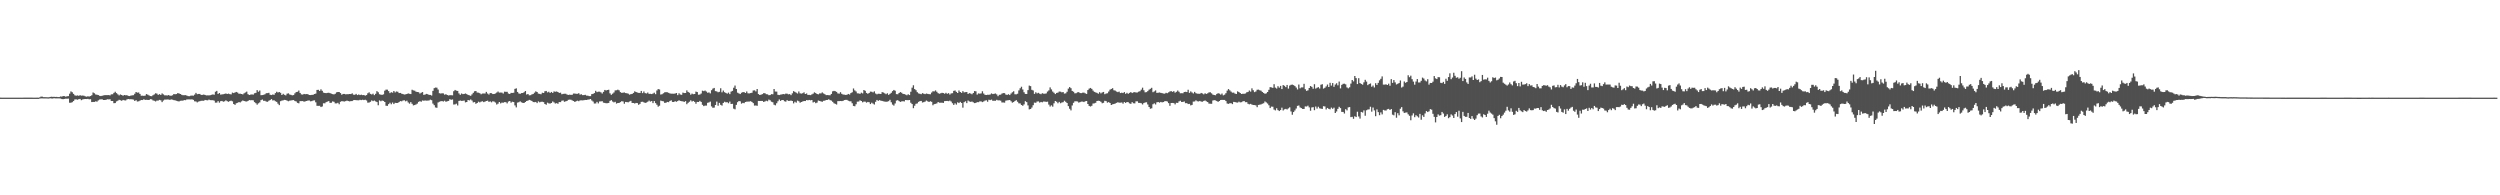 <svg xmlns="http://www.w3.org/2000/svg" width="1920" height="150"><path fill="#4f4f4f" d="M0 74.982h1v1H0zM1 74.989h1v1H1zM2 74.993h1v1H2zM3 74.989h1v1H3zM4 74.991h1v1H4zM5 74.998h1v1H5zM6 75.005h1v1H6zM7 75.005h1v1H7zM8 75.002h1v1H8zM9 74.998h1v1H9zM10 74.993h1v1H10zM11 74.991h1v1H11zM12 74.989h1v1H12zM13 74.989h1v1H13zM14 74.986h1v1H14zM15 74.993h1v1H15zM16 74.998h1v1H16zM17 74.998h1v1H17zM18 74.982h1v1H18zM19 74.968h1v1H19zM20 74.963h1v1H20zM21 74.961h1v1H21zM22 74.963h1v1H22zM23 74.97h1v1H23zM24 74.975h1v1H24zM25 74.986h1v1H25zM26 75.002h1v1H26zM27 74.989h1v1H27zM28 74.959h1v1H28zM29 74.991h1v1H29zM30 74.741h1v1H30zM31 74.169h1v1.408H31zM32 74.242h1v1.305H32zM33 74.618h1v1H33zM34 74.597h1v1H34zM35 74.636h1v1H35zM36 74.698h1v1H36zM37 74.718h1v1H37zM38 74.458h1v1H38zM39 74.29h1v1.348H39zM40 74.407h1v1.266H40zM41 74.348h1v1.089H41zM42 74.437h1v1.126H42zM43 74.396h1v1.174H43zM44 74.558h1v1H44zM45 74.547h1v1H45zM46 74.096h1v1.584H46zM47 74.215h1v1.859H47zM48 73.762h1v2.399H48zM49 73.846h1v2.154H49zM50 74.217h1v1.543H50zM51 73.952h1v1.87H51zM52 73.842h1v1.888H52zM53 71.954h1v6.924H53zM54 70.196h1v8.693H54zM55 70.866h1v7.624H55zM56 72.109h1v5.525H56zM57 73.224h1v3.152H57zM58 73.517h1v2.772H58zM59 73.27h1v3.301H59zM60 73.551h1v2.653H60zM61 73.128h1v2.847H61zM62 73.476h1v3.493H62zM63 73.37h1v2.998H63zM64 73.499h1v2.65H64zM65 74.002h1v2.035H65zM66 74.229h1v1.836H66zM67 73.943h1v1.964H67zM68 74.151h1v2.156H68zM69 73.78h1v2.412H69zM70 73.141h1v5.223H70zM71 70.999h1v7.281H71zM72 71.622h1v6.651H72zM73 72.553h1v5.267H73zM74 72.78h1v5.285H74zM75 73.022h1v4.108H75zM76 73.583h1v2.875H76zM77 73.771h1v2.525H77zM78 73.503h1v2.763H78zM79 73.281h1v3.539H79zM80 73.052h1v3.726H80zM81 73.077h1v3.582H81zM82 73.045h1v3.17H82zM83 73.027h1v3.303H83zM84 73.27h1v2.943H84zM85 72.466h1v5.088H85zM86 72.393h1v5.161H86zM87 71.326h1v7.924H87zM88 70.459h1v8.675H88zM89 71.521h1v6.352H89zM90 72.462h1v4.903H90zM91 73.242h1v3.401H91zM92 72.535h1v4.486H92zM93 72.956h1v4.461H93zM94 73.503h1v3.266H94zM95 72.938h1v4.095H95zM96 73.151h1v4.008H96zM97 73.137h1v3.271H97zM98 73.629h1v2.422H98zM99 73.764h1v2.461H99zM100 73.407h1v2.802H100zM101 73.208h1v3.097H101zM102 73.091h1v3.406H102zM103 71.983h1v5.541H103zM104 70.654h1v6.274H104zM105 71.175h1v6.814H105zM106 71.008h1v6.805H106zM107 72.146h1v5.143H107zM108 73.512h1v3.271H108zM109 73.471h1v3.397H109zM110 73.629h1v2.618H110zM111 73.418h1v3.349H111zM112 72.256h1v4.369H112zM113 72.707h1v4.056H113zM114 73.281h1v3.541H114zM115 73.789h1v2.371H115zM116 73.867h1v2.403H116zM117 73.112h1v3.996H117zM118 72.523h1v4.868H118zM119 71.638h1v6.274H119zM120 71.873h1v5.377H120zM121 72.881h1v4.385H121zM122 72.276h1v4.404H122zM123 72.908h1v4.143H123zM124 71.713h1v6.75H124zM125 72.505h1v4.729H125zM126 73.19h1v3.278H126zM127 73.21h1v3.296H127zM128 73.336h1v3.056H128zM129 73h1v3.438H129zM130 73.469h1v3.246H130zM131 73.528h1v2.815H131zM132 73.148h1v3.385H132zM133 72.235h1v4.653H133zM134 72.421h1v4.656H134zM135 72.24h1v5.168H135zM136 71.516h1v6.194H136zM137 71.745h1v6.171H137zM138 72.169h1v5.255H138zM139 72.766h1v4.548H139zM140 73.105h1v4.207H140zM141 73.089h1v3.77H141zM142 73.045h1v3.925H142zM143 73.418h1v2.962H143zM144 73.808h1v2.547H144zM145 73.856h1v2.474H145zM146 73.485h1v2.907H146zM147 73.393h1v2.875H147zM148 73.462h1v3.22H148zM149 72.631h1v5.196H149zM150 71.345h1v6.596H150zM151 72.368h1v6.249H151zM152 72.123h1v5.928H152zM153 72.134h1v5.569H153zM154 72.933h1v4.466H154zM155 72.855h1v4.484H155zM156 72.578h1v4.855H156zM157 72.901h1v3.848H157zM158 73.274h1v3.685H158zM159 73.224h1v3.825H159zM160 73.288h1v3.211H160zM161 73.123h1v3.779H161zM162 72.794h1v4.143H162zM163 72.505h1v4.459H163zM164 72.752h1v4.575H164zM165 70.477h1v8.359H165zM166 69.779h1v9.011H166zM167 72.125h1v5.55H167zM168 71.436h1v7.425H168zM169 72.659h1v5.054H169zM170 72.48h1v5.038H170zM171 72.37h1v5.75H171zM172 72.109h1v5.713H172zM173 71.805h1v5.232H173zM174 72.169h1v5.546H174zM175 71.887h1v6.315H175zM176 72.318h1v5.28H176zM177 72.507h1v4.829H177zM178 71.125h1v6.69H178zM179 71.482h1v8.414H179zM180 71.036h1v9.508H180zM181 70.621h1v8.682H181zM182 71.063h1v7.906H182zM183 71.967h1v6.443H183zM184 71.944h1v6.757H184zM185 72.176h1v5.713H185zM186 72.512h1v4.658H186zM187 71.635h1v5.928H187zM188 71.006h1v6.848H188zM189 70.333h1v7.652H189zM190 72.322h1v5.2H190zM191 72.947h1v3.921H191zM192 72.67h1v4.337H192zM193 72.514h1v4.381H193zM194 72.64h1v4.392H194zM195 71.642h1v6.8H195zM196 71.301h1v7.97H196zM197 69.2h1v11.181H197zM198 70.466h1v8.913H198zM199 69.555h1v9.112H199zM200 73.107h1v3.799H200zM201 73.027h1v3.394H201zM202 72.784h1v4.617H202zM203 72.398h1v5.008H203zM204 71.581h1v6.425H204zM205 71.548h1v6.622H205zM206 71.267h1v6.095H206zM207 72.732h1v4.122H207zM208 73.025h1v3.074H208zM209 72.558h1v4.589H209zM210 72.782h1v4.244H210zM211 71.542h1v6.221H211zM212 70.457h1v7.759H212zM213 71.088h1v8.535H213zM214 70.667h1v10.069H214zM215 71.251h1v6.482H215zM216 72.958h1v4.319H216zM217 72.015h1v5.024H217zM218 72.826h1v3.877H218zM219 73.247h1v3.589H219zM220 71.947h1v5.383H220zM221 71.679h1v6.091H221zM222 72.56h1v4.763H222zM223 72.846h1v4.335H223zM224 73.201h1v3.765H224zM225 73.027h1v3.848H225zM226 71.67h1v5.951H226zM227 70.683h1v7.256H227zM228 70.491h1v8.535H228zM229 69.518h1v9.863H229zM230 71.384h1v6.267H230zM231 72.478h1v5.207H231zM232 72.654h1v4.953H232zM233 72.137h1v6.013H233zM234 72.336h1v5.486H234zM235 72.258h1v5.308H235zM236 72.336h1v4.889H236zM237 72.949h1v4.23H237zM238 73.025h1v4.8H238zM239 72.842h1v4.841H239zM240 72.789h1v4.413H240zM241 72.171h1v4.882H241zM242 71.885h1v6.683H242zM243 69.072h1v12.195H243zM244 68.948h1v12.342H244zM245 69.859h1v11.378H245zM246 68.614h1v13.626H246zM247 69.724h1v12.046H247zM248 71.127h1v8.183H248zM249 71.443h1v7.894H249zM250 71.542h1v6.915H250zM251 71.301h1v6.718H251zM252 71.203h1v6.397H252zM253 71.521h1v7.457H253zM254 71.954h1v6.935H254zM255 72.29h1v5.601H255zM256 72.489h1v5.688H256zM257 71.963h1v7.427H257zM258 70.919h1v8.473H258zM259 70.642h1v8.311H259zM260 70.649h1v9.426H260zM261 71.461h1v6.732H261zM262 72.743h1v4.942H262zM263 72.139h1v5.699H263zM264 72.166h1v5.827H264zM265 72.441h1v5.248H265zM266 72.37h1v4.898H266zM267 72.331h1v5.283H267zM268 72.201h1v5.674H268zM269 72.226h1v5.431H269zM270 71.679h1v5.94H270zM271 72.695h1v4.282H271zM272 72.796h1v3.992H272zM273 72.068h1v4.878H273zM274 73.004h1v3.989H274zM275 72.546h1v4.498H275zM276 73.022h1v3.626H276zM277 72.681h1v4.205H277zM278 73.08h1v3.5H278zM279 72.949h1v3.928H279zM280 73.483h1v3.122H280zM281 72.997h1v4.186H281zM282 71.649h1v7.196H282zM283 70.926h1v7.844H283zM284 72.073h1v6.088H284zM285 72.544h1v4.573H285zM286 71.944h1v5.75H286zM287 73.08h1v4.106H287zM288 72.057h1v5.823H288zM289 69.985h1v8.391H289zM290 70.885h1v9.977H290zM291 72.379h1v4.747H291zM292 72.72h1v5.068H292zM293 72.855h1v4.337H293zM294 72.43h1v5.086H294zM295 69.612h1v8.714H295zM296 68.816h1v12.396H296zM297 68.889h1v12.426H297zM298 69.978h1v9.984H298zM299 71.528h1v7.377H299zM300 70.811h1v9.263H300zM301 71.162h1v7.608H301zM302 69.875h1v10.048H302zM303 70.949h1v8.006H303zM304 70.262h1v8.862H304zM305 70.445h1v8.608H305zM306 71.498h1v6.899H306zM307 71.384h1v6.26H307zM308 71.947h1v5.875H308zM309 72.221h1v5.006H309zM310 72.626h1v4.379H310zM311 72.448h1v5.379H311zM312 72.178h1v5.157H312zM313 71.706h1v6.995H313zM314 72.05h1v7.576H314zM315 72.237h1v6.189H315zM316 68.939h1v10.794H316zM317 69.45h1v11.511H317zM318 69.624h1v11.083H318zM319 70.425h1v9.78H319zM320 70.672h1v8.897H320zM321 70.818h1v7.423H321zM322 71.807h1v5.898H322zM323 71.235h1v6.91H323zM324 70.722h1v6.429H324zM325 72.883h1v4.463H325zM326 72.617h1v4.527H326zM327 72.095h1v5.196H327zM328 72.368h1v4.868H328zM329 72.835h1v4.347H329zM330 72.926h1v3.612H330zM331 73.389h1v3.577H331zM332 69.786h1v9.789H332zM333 67.669h1v13.149H333zM334 67.243h1v15.274H334zM335 67.353h1v15.415H335zM336 68.763h1v9.943H336zM337 71.587h1v6.542H337zM338 71.83h1v5.93H338zM339 71.635h1v5.981H339zM340 71.736h1v6.249H340zM341 72.704h1v4.649H341zM342 72.354h1v5.841H342zM343 72.935h1v4.852H343zM344 73.331h1v4.168H344zM345 73.089h1v3.106H345zM346 73.128h1v3.513H346zM347 73.215h1v3.175H347zM348 70.061h1v10.229H348zM349 69.054h1v11.14H349zM350 69.621h1v9.973H350zM351 69.83h1v11.16H351zM352 71.754h1v5.759H352zM353 72.803h1v4.431H353zM354 71.789h1v5.702H354zM355 72.304h1v5.1H355zM356 72.153h1v5.033H356zM357 71.77h1v6.878H357zM358 72.292h1v6.052H358zM359 72.894h1v3.898H359zM360 73.21h1v3.886H360zM361 73.567h1v2.84H361zM362 72.517h1v4.701H362zM363 71.265h1v7.366H363zM364 70.072h1v8.325H364zM365 69.871h1v9.86H365zM366 71.043h1v8.064H366zM367 71.178h1v6.928H367zM368 71.571h1v7.052H368zM369 72.409h1v5.658H369zM370 71.816h1v5.958H370zM371 71.766h1v6.665H371zM372 71.816h1v6.239H372zM373 70.541h1v7.029H373zM374 71.848h1v5.48H374zM375 72.576h1v5.635H375zM376 71.482h1v6.377H376zM377 71.587h1v7.02H377zM378 72.244h1v5.505H378zM379 72.21h1v5.827H379zM380 71.757h1v6.999H380zM381 71.045h1v9.229H381zM382 70.287h1v9.336H382zM383 71.104h1v7.228H383zM384 71.054h1v8.347H384zM385 71.109h1v7.665H385zM386 71.816h1v7.091H386zM387 70.381h1v8.034H387zM388 70.514h1v7.979H388zM389 70.523h1v8.872H389zM390 71.812h1v6.184H390zM391 72.205h1v5.383H391zM392 71.308h1v7.546H392zM393 71.397h1v6.738H393zM394 71.226h1v7.15H394zM395 68.241h1v12.719H395zM396 67.845h1v14.649H396zM397 70.617h1v8.201H397zM398 71.789h1v6.683H398zM399 72.098h1v5.729H399zM400 71.464h1v7.118H400zM401 71.432h1v7.553H401zM402 70.791h1v8.302H402zM403 69.88h1v8.462H403zM404 72.592h1v4.962H404zM405 72.176h1v5.093H405zM406 73.196h1v3.477H406zM407 73.125h1v3.905H407zM408 72.523h1v5.008H408zM409 72.144h1v6.265H409zM410 71.18h1v7.331H410zM411 70.132h1v8.16H411zM412 70.642h1v8.563H412zM413 71.903h1v5.974H413zM414 72.079h1v6.532H414zM415 72.418h1v5.761H415zM416 71.21h1v6.944H416zM417 71.439h1v6.995H417zM418 70.093h1v9.769H418zM419 69.843h1v10.572H419zM420 70.967h1v7.876H420zM421 70.457h1v8.959H421zM422 71.397h1v8.153H422zM423 70.58h1v8.505H423zM424 71.379h1v6.532H424zM425 70.184h1v8.469H425zM426 70.441h1v9.062H426zM427 70.246h1v8.986H427zM428 70.676h1v9.052H428zM429 71.379h1v7.018H429zM430 71.152h1v7.311H430zM431 72.418h1v4.962H431zM432 72.084h1v5.063H432zM433 71.963h1v6.217H433zM434 71.974h1v5.869H434zM435 72.613h1v4.907H435zM436 72.897h1v3.729H436zM437 72.704h1v3.793H437zM438 72.867h1v3.719H438zM439 72.743h1v4.42H439zM440 71.809h1v5.745H440zM441 71.835h1v6.477H441zM442 72.063h1v5.64H442zM443 72.025h1v5.306H443zM444 71.553h1v6.168H444zM445 72.668h1v4.456H445zM446 72.407h1v4.646H446zM447 73.05h1v4.056H447zM448 73.018h1v3.928H448zM449 72.807h1v3.964H449zM450 73.434h1v3.39H450zM451 73.494h1v2.996H451zM452 73.837h1v2.577H452zM453 73.821h1v2.234H453zM454 72.279h1v4.896H454zM455 72.107h1v5.85H455zM456 71.48h1v8.041H456zM457 69.747h1v9.714H457zM458 70.745h1v7.498H458zM459 70.406h1v8.995H459zM460 70.422h1v7.496H460zM461 70.914h1v6.963H461zM462 71.851h1v5.846H462zM463 70.546h1v8.283H463zM464 69.051h1v9.989H464zM465 69.495h1v9.805H465zM466 69.12h1v10.144H466zM467 68.941h1v10.137H467zM468 71.658h1v5.788H468zM469 72.826h1v4.067H469zM470 71.924h1v6.056H470zM471 71.017h1v7.617H471zM472 69.45h1v8.743H472zM473 69.319h1v10.247H473zM474 68.882h1v10.227H474zM475 69.363h1v9.668H475zM476 70.766h1v7.663H476zM477 71.308h1v6.4H477zM478 71.173h1v6.775H478zM479 70.997h1v8.659H479zM480 71.452h1v6.841H480zM481 71.61h1v6.823H481zM482 71.928h1v6.642H482zM483 72.691h1v5.29H483zM484 72.308h1v5.171H484zM485 72.125h1v6.931H485zM486 71.37h1v7.723H486zM487 70.136h1v9.38H487zM488 70.638h1v8.4H488zM489 71.079h1v8.116H489zM490 71.322h1v9.165H490zM491 71.377h1v8.402H491zM492 69.836h1v8.418H492zM493 71.503h1v6.622H493zM494 70.223h1v8.382H494zM495 71.526h1v7.533H495zM496 71.773h1v6.954H496zM497 71.047h1v7.086H497zM498 72.075h1v5.173H498zM499 72.025h1v6.001H499zM500 72.256h1v5.363H500zM501 71.819h1v7.388H501zM502 71.185h1v6.452H502zM503 72.322h1v6.871H503zM504 69.456h1v10.989H504zM505 68.397h1v13.545H505zM506 68.685h1v12.518H506zM507 72.578h1v4.704H507zM508 72.359h1v5.257H508zM509 71.64h1v6.166H509zM510 70.933h1v8.068H510zM511 70.768h1v8.157H511zM512 70.857h1v7.436H512zM513 71.285h1v7.221H513zM514 71.738h1v5.784H514zM515 71.935h1v5.145H515zM516 71.935h1v6.345H516zM517 72.002h1v6.324H517zM518 71.835h1v5.908H518zM519 71.402h1v6.757H519zM520 73.064h1v4.553H520zM521 71.651h1v5.372H521zM522 72.578h1v4.926H522zM523 72.819h1v4.926H523zM524 71.114h1v6.738H524zM525 71.48h1v6.814H525zM526 71.42h1v6.244H526zM527 69.431h1v10.595H527zM528 70.615h1v8.32H528zM529 71.226h1v6.885H529zM530 72.681h1v4.388H530zM531 71.91h1v6.052H531zM532 72.329h1v5.182H532zM533 72.192h1v6.056H533zM534 70.329h1v9.339H534zM535 70.72h1v7.544H535zM536 72.746h1v5.605H536zM537 72.613h1v4.862H537zM538 71.819h1v6.477H538zM539 69.63h1v10.847H539zM540 70.001h1v11.492H540zM541 69.543h1v11.561H541zM542 70.294h1v10.792H542zM543 71.207h1v7.732H543zM544 70.969h1v7.684H544zM545 71.725h1v6.31H545zM546 69.283h1v12.424H546zM547 68.026h1v14.743H547zM548 67.552h1v15.104H548zM549 70.001h1v10.65H549zM550 70.182h1v7.844H550zM551 70.85h1v10.346H551zM552 70.484h1v8.494H552zM553 67.77h1v12.726H553zM554 70.914h1v10.208H554zM555 69.537h1v9.538H555zM556 70.791h1v7.361H556zM557 71.391h1v7.201H557zM558 71.944h1v6.528H558zM559 71.123h1v8.187H559zM560 72.276h1v5.775H560zM561 70.34h1v9.54H561zM562 69.8h1v9.918H562zM563 67.378h1v16.056H563zM564 65.666h1v18.293H564zM565 68.342h1v12.209H565zM566 71.185h1v7.304H566zM567 71.754h1v5.793H567zM568 72.253h1v5.562H568zM569 71.237h1v8.373H569zM570 70.763h1v8.244H570zM571 70.768h1v8.501H571zM572 71.423h1v6.926H572zM573 70.239h1v7.823H573zM574 71.679h1v6.365H574zM575 71.711h1v6.258H575zM576 71.466h1v6.255H576zM577 71.221h1v7.082H577zM578 69.47h1v9.712H578zM579 69.351h1v11.742H579zM580 70.187h1v10.79H580zM581 68.362h1v12.889H581zM582 72.251h1v5.269H582zM583 72.954h1v4.621H583zM584 72.688h1v4.836H584zM585 72.304h1v5.228H585zM586 71.558h1v6.734H586zM587 71.583h1v6.338H587zM588 72.324h1v5.065H588zM589 72.466h1v5.306H589zM590 73.1h1v3.401H590zM591 73.009h1v4.065H591zM592 72.315h1v5.837H592zM593 72.409h1v6.143H593zM594 68.333h1v12.078H594zM595 70.31h1v10.595H595zM596 70.345h1v8.984H596zM597 72.803h1v4.978H597zM598 73.009h1v3.376H598zM599 72.672h1v4.848H599zM600 72.482h1v4.337H600zM601 72.212h1v4.642H601zM602 72.375h1v5.418H602zM603 71.869h1v6.214H603zM604 71.954h1v4.923H604zM605 72.466h1v5.056H605zM606 72.251h1v5.212H606zM607 73.061h1v4.141H607zM608 71.667h1v5.887H608zM609 70.006h1v9.407H609zM610 70.571h1v7.56H610zM611 71.175h1v7.672H611zM612 71.819h1v5.438H612zM613 70.226h1v7.569H613zM614 71.658h1v7.237H614zM615 71.871h1v6.484H615zM616 71.576h1v6.365H616zM617 70.933h1v6.628H617zM618 72.198h1v5.406H618zM619 71.796h1v5.049H619zM620 72.915h1v4.143H620zM621 72.862h1v3.891H621zM622 73.048h1v3.992H622zM623 72.517h1v4.262H623zM624 71.931h1v6.766H624zM625 70.935h1v7.301H625zM626 71.468h1v7.789H626zM627 72.203h1v6.615H627zM628 72.459h1v4.754H628zM629 71.732h1v5.788H629zM630 71.729h1v6.125H630zM631 70.972h1v7.189H631zM632 71.766h1v5.624H632zM633 72.32h1v5.015H633zM634 73.087h1v3.719H634zM635 73.032h1v3.696H635zM636 73.13h1v3.124H636zM637 73.187h1v3.715H637zM638 72.153h1v5.116H638zM639 70.155h1v8.052H639zM640 69.809h1v9.485H640zM641 70.017h1v9.73H641zM642 70.544h1v9.714H642zM643 71.729h1v5.937H643zM644 71.926h1v5.759H644zM645 70.823h1v6.768H645zM646 72.045h1v5.631H646zM647 72.583h1v4.903H647zM648 72.711h1v4.134H648zM649 72.913h1v3.788H649zM650 72.771h1v3.905H650zM651 72.125h1v5.232H651zM652 72.576h1v5.219H652zM653 71.496h1v6.345H653zM654 70.85h1v8.448H654zM655 67.962h1v13.387H655zM656 69.404h1v12.202H656zM657 70.246h1v9.854H657zM658 71.674h1v6.4H658zM659 71.738h1v6.223H659zM660 72.091h1v4.967H660zM661 71.155h1v6.413H661zM662 71.752h1v6.828H662zM663 69.111h1v8.904H663zM664 69.733h1v8.345H664zM665 71.377h1v7.485H665zM666 72.063h1v6.203H666zM667 71.434h1v7.086H667zM668 70.372h1v9.538H668zM669 70.436h1v8.407H669zM670 70.965h1v8.59H670zM671 70.125h1v10.172H671zM672 71.848h1v6.338H672zM673 72.459h1v4.303H673zM674 71.974h1v5.498H674zM675 72.045h1v4.852H675zM676 72.169h1v5.132H676zM677 70.738h1v6.768H677zM678 71.056h1v6.77H678zM679 71.674h1v6.361H679zM680 72.32h1v5.887H680zM681 71.631h1v6.397H681zM682 72.858h1v4.85H682zM683 72.079h1v4.553H683zM684 71.288h1v7.258H684zM685 70.013h1v10.314H685zM686 69.051h1v12.074H686zM687 69.685h1v9.753H687zM688 72.292h1v4.962H688zM689 72.395h1v4.482H689zM690 71.411h1v6.242H690zM691 70.727h1v7.562H691zM692 71.233h1v6.64H692zM693 72.07h1v5.656H693zM694 72.265h1v5.647H694zM695 72.661h1v4.131H695zM696 73.148h1v3.763H696zM697 72.416h1v4.536H697zM698 73.034h1v3.758H698zM699 70.452h1v8.455H699zM700 67.339h1v12.563H700zM701 65.499h1v17.594H701zM702 68.404h1v12.811H702zM703 69.271h1v10.444H703zM704 70.795h1v8.62H704zM705 71.716h1v6.53H705zM706 72.052h1v5.624H706zM707 72.329h1v5.189H707zM708 71.535h1v7.212H708zM709 71.965h1v6.482H709zM710 72.269h1v5.777H710zM711 71.832h1v5.395H711zM712 72.109h1v5.708H712zM713 72.313h1v5.999H713zM714 72.372h1v5.422H714zM715 71.052h1v7.109H715zM716 70.068h1v10.781H716zM717 70.2h1v9.773H717zM718 69.42h1v10.341H718zM719 70.445h1v8.984H719zM720 71.571h1v6.759H720zM721 71.965h1v6.922H721zM722 71.645h1v7.263H722zM723 71.29h1v7.578H723zM724 71.461h1v7.613H724zM725 72.002h1v5.669H725zM726 71.267h1v6.283H726zM727 72.029h1v5.509H727zM728 71.528h1v6.217H728zM729 72.601h1v4.644H729zM730 71.754h1v6.235H730zM731 71.59h1v7.732H731zM732 69.784h1v10.79H732zM733 69.479h1v9.904H733zM734 70.56h1v9.751H734zM735 71.445h1v7.155H735zM736 69.475h1v9.661H736zM737 70.64h1v7.569H737zM738 71.345h1v7.75H738zM739 69.981h1v12.721H739zM740 70.963h1v7.507H740zM741 70.734h1v7.057H741zM742 70.638h1v8.576H742zM743 72.155h1v5.077H743zM744 71.51h1v6.39H744zM745 71.816h1v6.439H745zM746 72.411h1v5.55H746zM747 71.42h1v7.148H747zM748 69.944h1v9.242H748zM749 70.141h1v8.881H749zM750 72.643h1v5.784H750zM751 71.738h1v6.75H751zM752 71.954h1v5.921H752zM753 71.745h1v6.132H753zM754 70.104h1v8.309H754zM755 71.809h1v6.116H755zM756 72.823h1v4.463H756zM757 72.938h1v4.079H757zM758 72.752h1v5.363H758zM759 72.816h1v3.804H759zM760 72.533h1v4.356H760zM761 71.754h1v4.74H761zM762 72.242h1v5.161H762zM763 72.038h1v5.31H763zM764 71.784h1v5.628H764zM765 72.498h1v4.127H765zM766 73.867h1v3.232H766zM767 72.812h1v4.246H767zM768 72.704h1v4.596H768zM769 71.91h1v6.789H769zM770 71.461h1v7.256H770zM771 71.526h1v7.313H771zM772 72.615h1v4.699H772zM773 72.885h1v4.173H773zM774 72.336h1v4.614H774zM775 73.032h1v3.793H775zM776 71.853h1v5.898H776zM777 70.848h1v8.006H777zM778 70.084h1v8.32H778zM779 72.384h1v5.154H779zM780 72.448h1v4.452H780zM781 71.99h1v6.132H781zM782 69.431h1v9.929H782zM783 67.77h1v11.675H783zM784 66.634h1v13.994H784zM785 68.715h1v12.561H785zM786 70.88h1v9.306H786zM787 72.162h1v5.578H787zM788 72.198h1v6.237H788zM789 69.205h1v11.753H789zM790 65.728h1v18.311H790zM791 66.165h1v17.556H791zM792 68.953h1v13.644H792zM793 69.486h1v11.314H793zM794 72.107h1v6.693H794zM795 70.864h1v8.064H795zM796 71.725h1v6.265H796zM797 71.281h1v6.606H797zM798 71.947h1v6.841H798zM799 72.363h1v5.944H799zM800 71.574h1v6.995H800zM801 71.947h1v6.04H801zM802 71.995h1v6.045H802zM803 71.722h1v6.505H803zM804 70.315h1v7.782H804zM805 69.402h1v10.948H805zM806 67.131h1v14.678H806zM807 68.653h1v12.229H807zM808 70.285h1v11.623H808zM809 71.223h1v8.139H809zM810 72.26h1v5.324H810zM811 71.377h1v6.777H811zM812 71.139h1v8.167H812zM813 70.271h1v7.965H813zM814 70.406h1v8.904H814zM815 70.894h1v7.86H815zM816 70.692h1v7.81H816zM817 71.873h1v5.502H817zM818 71.656h1v6.507H818zM819 70.477h1v8.611H819zM820 68.042h1v13.479H820zM821 66.843h1v16.645H821zM822 67.742h1v17.029H822zM823 69.852h1v11.147H823zM824 70.429h1v8.528H824zM825 71.69h1v6.155H825zM826 71.597h1v6.198H826zM827 70.898h1v7.029H827zM828 70.738h1v8.08H828zM829 71.484h1v6.954H829zM830 71.548h1v6.5H830zM831 71.173h1v6.837H831zM832 71.118h1v7.247H832zM833 71.656h1v6.114H833zM834 72.146h1v5.445H834zM835 69.175h1v10.673H835zM836 68.021h1v13.333H836zM837 67.538h1v14.264H837zM838 68.246h1v13.012H838zM839 69.569h1v9.945H839zM840 70.578h1v8.771H840zM841 70.951h1v7.99H841zM842 71.345h1v6.203H842zM843 71.981h1v5.388H843zM844 70.802h1v6.729H844zM845 71.736h1v6.45H845zM846 71.022h1v8.309H846zM847 70.621h1v8.336H847zM848 72.343h1v5.068H848zM849 71.821h1v5.83H849zM850 71.61h1v7.244H850zM851 70.283h1v8.08H851zM852 68.866h1v10.259H852zM853 68.291h1v12.344H853zM854 67.758h1v12.36H854zM855 69.331h1v10.526H855zM856 69.557h1v9.968H856zM857 70.274h1v8.734H857zM858 70.745h1v7.778H858zM859 70.333h1v8.51H859zM860 71.466h1v7.386H860zM861 71.15h1v7.549H861zM862 71.487h1v8.123H862zM863 70.724h1v7.645H863zM864 72.059h1v6.999H864zM865 71.278h1v7.063H865zM866 72.052h1v6.493H866zM867 71.347h1v8.077H867zM868 70.727h1v9.041H868zM869 71.466h1v6.99H869zM870 70.903h1v8.405H870zM871 70.777h1v8.659H871zM872 71.084h1v6.732H872zM873 70.988h1v6.839H873zM874 70.395h1v8.604H874zM875 70.058h1v8.993H875zM876 68.864h1v10.444H876zM877 67.342h1v12.911H877zM878 69.317h1v9.815H878zM879 70.917h1v7.8H879zM880 70.779h1v7.782H880zM881 69.967h1v10.254H881zM882 68.871h1v13.28H882zM883 68.2h1v15.326H883zM884 67.44h1v15.756H884zM885 70.834h1v9.261H885zM886 70.203h1v9.149H886zM887 69.411h1v10.801H887zM888 71.299h1v7.306H888zM889 71.23h1v7.111H889zM890 70.992h1v7.848H890zM891 71.336h1v6.972H891zM892 71.512h1v7.111H892zM893 71.844h1v6.519H893zM894 71.942h1v5.807H894zM895 71.262h1v6.347H895zM896 71.597h1v6.384H896zM897 70.91h1v8.315H897zM898 70.237h1v11.014H898zM899 70.008h1v9.121H899zM900 70.53h1v8.537H900zM901 69.997h1v9.185H901zM902 71.191h1v8.965H902zM903 70.486h1v8.448H903zM904 69.543h1v9.494H904zM905 70.436h1v7.425H905zM906 71.645h1v5.734H906zM907 71.585h1v6.725H907zM908 71.615h1v6.674H908zM909 70.638h1v7.276H909zM910 70.496h1v8.75H910zM911 70.713h1v8.48H911zM912 68.941h1v10.966H912zM913 71.331h1v8.418H913zM914 70.196h1v10.753H914zM915 71.027h1v9.487H915zM916 71.777h1v6.276H916zM917 70.56h1v7.382H917zM918 71.587h1v5.445H918zM919 71.931h1v5.827H919zM920 71.986h1v5.965H920zM921 72.025h1v5.509H921zM922 71.384h1v6.642H922zM923 71.793h1v6.342H923zM924 72.453h1v5.051H924zM925 71.642h1v5.528H925zM926 72.128h1v5.706H926zM927 71.656h1v6.75H927zM928 70.976h1v8.613H928zM929 70.882h1v8.801H929zM930 71.681h1v8.038H930zM931 72.663h1v4.553H931zM932 72.947h1v3.957H932zM933 73.148h1v3.953H933zM934 72.162h1v5.463H934zM935 71.599h1v6.619H935zM936 71.862h1v5.69H936zM937 72.665h1v4.127H937zM938 71.86h1v4.859H938zM939 73.21h1v3.564H939zM940 72.686h1v4.063H940zM941 71.56h1v6.049H941zM942 69.587h1v9.936H942zM943 68.42h1v11.328H943zM944 69.36h1v9.931H944zM945 70.351h1v8.929H945zM946 71.157h1v8.794H946zM947 71.093h1v7.15H947zM948 71.901h1v6.507H948zM949 72.185h1v6.496H949zM950 70.157h1v8.656H950zM951 70.69h1v7.375H951zM952 71.409h1v7.242H952zM953 72.169h1v6.306H953zM954 72.011h1v5.882H954zM955 72.029h1v5.553H955zM956 71.764h1v6.715H956zM957 70.933h1v7.491H957zM958 70.592h1v9.139H958zM959 69.521h1v10.629H959zM960 70.363h1v9.389H960zM961 67.827h1v12.52H961zM962 69.321h1v11.3H962zM963 70.734h1v9.95H963zM964 70.26h1v10.668H964zM965 68.928h1v13.383H965zM966 68.811h1v11.772H966zM967 69.349h1v11.053H967zM968 69.626h1v10.545H968zM969 70.626h1v9.043H969zM970 71.37h1v7.913H970zM971 72.027h1v5.882H971zM972 71.693h1v6.956H972zM973 70.681h1v8.84H973zM974 68.946h1v11.884H974zM975 66.909h1v16.065H975zM976 67.145h1v14.72H976zM977 67.495h1v14.498H977zM978 64.655h1v19.538H978zM979 67.284h1v17.487H979zM980 67.987h1v15.152H980zM981 66.183h1v18.414H981zM982 67.307h1v18.016H982zM983 65.95h1v18.606H983zM984 68.424h1v14.276H984zM985 65.35h1v19.492H985zM986 65.891h1v18.052H986zM987 66.941h1v16.672H987zM988 65.222h1v18.851H988zM989 68.04h1v15.187H989zM990 65.723h1v16.722H990zM991 65.133h1v20.465H991zM992 64.966h1v23.14H992zM993 65.362h1v20.723H993zM994 66.108h1v18.732H994zM995 67.243h1v16.13H995zM996 68.731h1v12.561H996zM997 64.925h1v16.097H997zM998 67.829h1v14.717H998zM999 67.147h1v15.892H999zM1000 67.145h1v16.564H1000zM1001 64.343h1v19.3H1001zM1002 68.539h1v13.163H1002zM1003 69.761h1v12.042H1003zM1004 69.383h1v11.753H1004zM1005 67.573h1v14.921H1005zM1006 66.032h1v19.03H1006zM1007 66.692h1v15.848H1007zM1008 68.172h1v14.12H1008zM1009 64.684h1v19.938H1009zM1010 68.056h1v13.74H1010zM1011 67.399h1v15.985H1011zM1012 66.943h1v15.019H1012zM1013 67.978h1v15.225H1013zM1014 65.06h1v18.398H1014zM1015 64.655h1v18.986H1015zM1016 68.063h1v13.511H1016zM1017 67.435h1v14.333H1017zM1018 66.362h1v17.727H1018zM1019 64.934h1v17.977H1019zM1020 66.84h1v16.782H1020zM1021 63.609h1v20.341H1021zM1022 65.765h1v16.896H1022zM1023 63.796h1v19.741H1023zM1024 66.685h1v15.992H1024zM1025 64.945h1v21.824H1025zM1026 63.945h1v21.639H1026zM1027 65.527h1v18.059H1027zM1028 62.599h1v19.416H1028zM1029 67.866h1v15.177H1029zM1030 65.174h1v20.728H1030zM1031 64.384h1v21.559H1031zM1032 64.259h1v22.939H1032zM1033 64.774h1v19.098H1033zM1034 67.131h1v17.636H1034zM1035 67.861h1v14.64H1035zM1036 66.996h1v15.237H1036zM1037 64.197h1v25.782H1037zM1038 61.427h1v28.295H1038zM1039 62.531h1v28.73H1039zM1040 58.381h1v30.925H1040zM1041 60.017h1v29.876H1041zM1042 64.547h1v21.25H1042zM1043 60.065h1v29.4H1043zM1044 63.787h1v27.279H1044zM1045 64.449h1v21.495H1045zM1046 65.037h1v21.382H1046zM1047 63.217h1v21.584H1047zM1048 61.292h1v27.567H1048zM1049 62.695h1v21.984H1049zM1050 65.392h1v18.746H1050zM1051 64.579h1v19.414H1051zM1052 64.117h1v17.835H1052zM1053 66.607h1v19.144H1053zM1054 65.707h1v16.853H1054zM1055 67.149h1v17.626H1055zM1056 63.915h1v25.322H1056zM1057 65.229h1v18.787H1057zM1058 63.643h1v22.49H1058zM1059 61.718h1v26.736H1059zM1060 60.519h1v25.807H1060zM1061 58.694h1v29.169H1061zM1062 64.989h1v19.382H1062zM1063 64.989h1v19.835H1063zM1064 64.79h1v20.078H1064zM1065 65.277h1v18.643H1065zM1066 64.261h1v19.336H1066zM1067 65.847h1v18.654H1067zM1068 60.759h1v22.971H1068zM1069 63.666h1v24.385H1069zM1070 61.496h1v27.102H1070zM1071 63.288h1v22.863H1071zM1072 64.847h1v25.569H1072zM1073 64.382h1v22.534H1073zM1074 63.792h1v24.788H1074zM1075 61.821h1v21.666H1075zM1076 67.229h1v15.056H1076zM1077 66.502h1v19H1077zM1078 62.553h1v24.179H1078zM1079 63.57h1v22.932H1079zM1080 62.984h1v23.33H1080zM1081 57.829h1v29.984H1081zM1082 59.271h1v29.647H1082zM1083 58.122h1v34.241H1083zM1084 60.835h1v27.848H1084zM1085 62.682h1v24.342H1085zM1086 65.034h1v24.997H1086zM1087 62.597h1v25.894H1087zM1088 60.738h1v28.59H1088zM1089 63.316h1v26.935H1089zM1090 63.311h1v24.15H1090zM1091 62.036h1v29.925H1091zM1092 59.592h1v29.004H1092zM1093 60.333h1v29.49H1093zM1094 61.81h1v25.351H1094zM1095 62.537h1v22.753H1095zM1096 60.848h1v25.203H1096zM1097 64.959h1v20.556H1097zM1098 63.68h1v20.114H1098zM1099 63.762h1v20.458H1099zM1100 62.707h1v24.688H1100zM1101 58.411h1v31.334H1101zM1102 60.143h1v33.852H1102zM1103 60.711h1v29.135H1103zM1104 59.232h1v28.611H1104zM1105 59.333h1v29.43H1105zM1106 63.581h1v24.907H1106zM1107 63.863h1v22.099H1107zM1108 62.89h1v24.314H1108zM1109 64.433h1v25.351H1109zM1110 60.482h1v28.542H1110zM1111 62.064h1v25.75H1111zM1112 59.205h1v31.566H1112zM1113 56.298h1v33.685H1113zM1114 60.823h1v27.015H1114zM1115 59.566h1v29.167H1115zM1116 55.882h1v34.724H1116zM1117 58.193h1v29.432H1117zM1118 59.722h1v26.333H1118zM1119 59.324h1v30.263H1119zM1120 60.48h1v24.555H1120zM1121 59.683h1v31.238H1121zM1122 54.668h1v39.103H1122zM1123 62.256h1v23.655H1123zM1124 59.516h1v29.501H1124zM1125 60.601h1v29.146H1125zM1126 63.286h1v26.423H1126zM1127 64.483h1v22.261H1127zM1128 59.493h1v31.124H1128zM1129 59.518h1v31.813H1129zM1130 58.66h1v30.467H1130zM1131 61.459h1v29.698H1131zM1132 57.417h1v34.754H1132zM1133 60.349h1v30.744H1133zM1134 61.43h1v27.024H1134zM1135 60.974h1v26.274H1135zM1136 63.112h1v24.102H1136zM1137 62.315h1v27.128H1137zM1138 57.552h1v32.65H1138zM1139 61.185h1v26.569H1139zM1140 60.86h1v27.462H1140zM1141 61.034h1v28.782H1141zM1142 59.631h1v27.713H1142zM1143 62.123h1v22.845H1143zM1144 63.336h1v23.072H1144zM1145 62.425h1v24.829H1145zM1146 59.315h1v28.737H1146zM1147 59.93h1v30.813H1147zM1148 59.537h1v33.669H1148zM1149 61.679h1v34.138H1149zM1150 61.258h1v27.782H1150zM1151 60.274h1v27.901H1151zM1152 59.056h1v31.778H1152zM1153 59.136h1v30.025H1153zM1154 63.476h1v24.571H1154zM1155 64.297h1v22.202H1155zM1156 65.005h1v20.034H1156zM1157 65.739h1v16.308H1157zM1158 64.87h1v19.929H1158zM1159 63.336h1v22.449H1159zM1160 64.65h1v18.528H1160zM1161 65.582h1v20.268H1161zM1162 62.59h1v25.681H1162zM1163 62.07h1v25.759H1163zM1164 63.908h1v21.204H1164zM1165 66.154h1v19.769H1165zM1166 63.732h1v19.169H1166zM1167 66.337h1v18.389H1167zM1168 62.805h1v22.701H1168zM1169 64.959h1v21.183H1169zM1170 64.899h1v19.622H1170zM1171 64.627h1v20.691H1171zM1172 63.931h1v21.778H1172zM1173 66.174h1v18.592H1173zM1174 64.634h1v18.618H1174zM1175 65.668h1v18.938H1175zM1176 65.556h1v19.201H1176zM1177 66.815h1v17.741H1177zM1178 67.083h1v16.244H1178zM1179 67.758h1v15.674H1179zM1180 64.497h1v18.453H1180zM1181 66.522h1v16.455H1181zM1182 67.861h1v16.521H1182zM1183 67.831h1v14.424H1183zM1184 65.982h1v18.764H1184zM1185 65.449h1v19.851H1185zM1186 65.515h1v19.54H1186zM1187 65.861h1v19.991H1187zM1188 65.421h1v19.039H1188zM1189 66.534h1v17.597H1189zM1190 67.06h1v16.253H1190zM1191 68.719h1v11.792H1191zM1192 65.879h1v16.308H1192zM1193 65.563h1v17.498H1193zM1194 67.051h1v16.354H1194zM1195 66.927h1v18.984H1195zM1196 65.108h1v21.289H1196zM1197 67.152h1v14.395H1197zM1198 65.309h1v18.059H1198zM1199 66.515h1v19.43H1199zM1200 67.023h1v19.483H1200zM1201 65.604h1v18.389H1201zM1202 64.611h1v23.012H1202zM1203 66.996h1v16.633H1203zM1204 66.078h1v18.927H1204zM1205 66.149h1v17.402H1205zM1206 68.28h1v14.34H1206zM1207 67.124h1v14.965H1207zM1208 67.33h1v17.707H1208zM1209 65.717h1v20.144H1209zM1210 63.945h1v20.201H1210zM1211 60.615h1v27.404H1211zM1212 63.066h1v27.398H1212zM1213 65.696h1v19.352H1213zM1214 65.43h1v21.744H1214zM1215 63.222h1v20.984H1215zM1216 66.595h1v17.752H1216zM1217 63.572h1v20.128H1217zM1218 66.145h1v17.098H1218zM1219 69.237h1v16.006H1219zM1220 65.707h1v17.061H1220zM1221 64.304h1v19.851H1221zM1222 67.149h1v15.77H1222zM1223 67.184h1v16.754H1223zM1224 64.064h1v17.269H1224zM1225 66.728h1v15.729H1225zM1226 66.779h1v15.978H1226zM1227 67.22h1v18.061H1227zM1228 63.677h1v20.08H1228zM1229 65.808h1v16.825H1229zM1230 66.133h1v16.821H1230zM1231 64.634h1v18.748H1231zM1232 63.229h1v21.593H1232zM1233 64.961h1v20.007H1233zM1234 64.938h1v21.279H1234zM1235 64.895h1v19.627H1235zM1236 64.948h1v18.551H1236zM1237 66.602h1v18.016H1237zM1238 67.088h1v15.99H1238zM1239 67.351h1v16.175H1239zM1240 65.568h1v19.027H1240zM1241 65.765h1v16.498H1241zM1242 67.58h1v14.662H1242zM1243 63.522h1v18.782H1243zM1244 65.868h1v15.946H1244zM1245 69.248h1v11.183H1245zM1246 68.63h1v12.03H1246zM1247 67.706h1v12.277H1247zM1248 69.276h1v11.437H1248zM1249 66.479h1v16.297H1249zM1250 66.98h1v17.134H1250zM1251 65.712h1v18.572H1251zM1252 66.149h1v16.704H1252zM1253 66.234h1v15.393H1253zM1254 67.603h1v12.062H1254zM1255 68.067h1v15.232H1255zM1256 66.408h1v16.736H1256zM1257 66.486h1v14.761H1257zM1258 67.326h1v12.911H1258zM1259 69.15h1v11.163H1259zM1260 69.514h1v12.01H1260zM1261 69.585h1v10.504H1261zM1262 70.207h1v9.318H1262zM1263 69.814h1v11.341H1263zM1264 68.005h1v15.921H1264zM1265 67.124h1v14.353H1265zM1266 66.618h1v15.571H1266zM1267 64.414h1v20.27H1267zM1268 65.682h1v16.654H1268zM1269 62.46h1v21.948H1269zM1270 62.386h1v22.589H1270zM1271 64.169h1v20.538H1271zM1272 67.966h1v12.895H1272zM1273 67.495h1v15.626H1273zM1274 64.19h1v18.302H1274zM1275 64.574h1v18.304H1275zM1276 67.298h1v14.385H1276zM1277 69.191h1v12.685H1277zM1278 67.454h1v14.612H1278zM1279 67.625h1v13.742H1279zM1280 69.36h1v11.499H1280zM1281 65.723h1v17.093H1281zM1282 65.403h1v17.141H1282zM1283 68.312h1v13.468H1283zM1284 69.573h1v11.032H1284zM1285 69.962h1v10.043H1285zM1286 70.434h1v9.245H1286zM1287 66.538h1v14.095H1287zM1288 64.904h1v19.922H1288zM1289 64.043h1v19.336H1289zM1290 65.685h1v18.293H1290zM1291 68.491h1v12.387H1291zM1292 70.097h1v10.254H1292zM1293 70.182h1v8.965H1293zM1294 68.516h1v12.243H1294zM1295 69.997h1v10.961H1295zM1296 67.987h1v14.008H1296zM1297 67.007h1v15.892H1297zM1298 68.237h1v14.99H1298zM1299 67.31h1v15.919H1299zM1300 67.426h1v15.26H1300zM1301 67.381h1v14.942H1301zM1302 68.58h1v12.895H1302zM1303 69.489h1v13.195H1303zM1304 70.731h1v12.136H1304zM1305 68.907h1v10.95H1305zM1306 68.385h1v11.431H1306zM1307 69.978h1v10.359H1307zM1308 69.958h1v10.913H1308zM1309 67.706h1v13.529H1309zM1310 69.161h1v12.399H1310zM1311 67.266h1v15.621H1311zM1312 68.031h1v14.301H1312zM1313 68.859h1v12.568H1313zM1314 69.493h1v10.71H1314zM1315 69.349h1v11.774H1315zM1316 69.367h1v11.08H1316zM1317 69.486h1v10.918H1317zM1318 70.846h1v10.256H1318zM1319 69.91h1v10.845H1319zM1320 68.53h1v10.847H1320zM1321 67.916h1v13.23H1321zM1322 67.664h1v12.293H1322zM1323 70.024h1v10.133H1323zM1324 67.502h1v12.866H1324zM1325 70.173h1v9.705H1325zM1326 68.687h1v12.776H1326zM1327 66.312h1v15.262H1327zM1328 67.165h1v15.164H1328zM1329 67.726h1v15.473H1329zM1330 68.296h1v15.139H1330zM1331 68.69h1v13.504H1331zM1332 66.978h1v13.866H1332zM1333 68.12h1v12.289H1333zM1334 69.18h1v10.162H1334zM1335 70.34h1v12.77H1335zM1336 67.271h1v14.74H1336zM1337 68.273h1v15.386H1337zM1338 66.747h1v15.04H1338zM1339 66.538h1v15.182H1339zM1340 69.083h1v14.063H1340zM1341 68.939h1v12.612H1341zM1342 70.34h1v10.13H1342zM1343 70.022h1v10.833H1343zM1344 67.76h1v11.701H1344zM1345 68.568h1v14.823H1345zM1346 69.491h1v12.206H1346zM1347 67.811h1v14.761H1347zM1348 67.57h1v15.692H1348zM1349 68.328h1v14.612H1349zM1350 69.424h1v10.89H1350zM1351 69.548h1v10.549H1351zM1352 68.344h1v14.008H1352zM1353 67.145h1v17.395H1353zM1354 68.191h1v15.912H1354zM1355 66.291h1v16.821H1355zM1356 69.022h1v13.699H1356zM1357 69.731h1v12.554H1357zM1358 68.82h1v11.08H1358zM1359 67.284h1v15.278H1359zM1360 67.152h1v14.715H1360zM1361 67.989h1v11.884H1361zM1362 67.525h1v13.648H1362zM1363 67.538h1v13.758H1363zM1364 67.843h1v13.085H1364zM1365 66.822h1v14.759H1365zM1366 69.903h1v11.735H1366zM1367 68.079h1v10.611H1367zM1368 71.32h1v9.222H1368zM1369 69.635h1v11.884H1369zM1370 69.319h1v12.527H1370zM1371 68.841h1v12.339H1371zM1372 68.433h1v12.582H1372zM1373 68.674h1v12.488H1373zM1374 67.484h1v14.564H1374zM1375 65.84h1v16.262H1375zM1376 67.099h1v15.303H1376zM1377 65.966h1v19.3H1377zM1378 64.691h1v20.79H1378zM1379 62.725h1v22.067H1379zM1380 63.238h1v20.886H1380zM1381 68.021h1v15.532H1381zM1382 68.443h1v12.829H1382zM1383 69.253h1v12.818H1383zM1384 70.111h1v11.44H1384zM1385 70.239h1v10.49H1385zM1386 70.127h1v10.719H1386zM1387 70.821h1v8.123H1387zM1388 70.58h1v7.864H1388zM1389 71.473h1v8.407H1389zM1390 67.603h1v12.538H1390zM1391 65.126h1v17.192H1391zM1392 65.14h1v19.071H1392zM1393 66.525h1v20.007H1393zM1394 65.506h1v19.158H1394zM1395 66.589h1v17.075H1395zM1396 69.04h1v11.685H1396zM1397 68.328h1v12.568H1397zM1398 69.692h1v11.733H1398zM1399 69.678h1v10.744H1399zM1400 69.308h1v10.419H1400zM1401 70.713h1v8.567H1401zM1402 69.399h1v9.892H1402zM1403 69.77h1v9.428H1403zM1404 70.022h1v9.533H1404zM1405 69.292h1v10.867H1405zM1406 68.578h1v13.074H1406zM1407 66.071h1v16.661H1407zM1408 64.19h1v21.41H1408zM1409 59.953h1v29.547H1409zM1410 60.132h1v27.308H1410zM1411 61.224h1v26.374H1411zM1412 65.968h1v16.544H1412zM1413 70.052h1v9.899H1413zM1414 69.415h1v10.162H1414zM1415 70.608h1v9H1415zM1416 71.333h1v8.521H1416zM1417 71.377h1v8.416H1417zM1418 71.672h1v6.31H1418zM1419 70.448h1v8.702H1419zM1420 68.701h1v11.451H1420zM1421 62.096h1v20.449H1421zM1422 63.506h1v22.705H1422zM1423 57.218h1v30.684H1423zM1424 62.613h1v27.878H1424zM1425 63.95h1v29.737H1425zM1426 60.791h1v27.62H1426zM1427 60.242h1v24.232H1427zM1428 59.171h1v29.224H1428zM1429 61.56h1v24.14H1429zM1430 61.649h1v25.596H1430zM1431 61.173h1v25.853H1431zM1432 60.986h1v25.841H1432zM1433 59.306h1v27.999H1433zM1434 64.771h1v22.957H1434zM1435 59.461h1v31.014H1435zM1436 61.594h1v27.393H1436zM1437 64.014h1v24.644H1437zM1438 63.62h1v22.026H1438zM1439 59.161h1v36.052H1439zM1440 54.396h1v37.764H1440zM1441 61.848h1v29.247H1441zM1442 62.73h1v23.742H1442zM1443 64.808h1v20.764H1443zM1444 60.86h1v25.388H1444zM1445 63.403h1v25.498H1445zM1446 64.183h1v22.58H1446zM1447 60.471h1v23.703H1447zM1448 62.766h1v23.234H1448zM1449 67.014h1v16.88H1449zM1450 67.786h1v14.003H1450zM1451 68.687h1v11.449H1451zM1452 67.527h1v15.754H1452zM1453 67.724h1v16.031H1453zM1454 63.563h1v21.806H1454zM1455 63.114h1v22.135H1455zM1456 61.798h1v23.481H1456zM1457 64.279h1v20.174H1457zM1458 63.178h1v22.522H1458zM1459 65.636h1v19.874H1459zM1460 64.103h1v19.05H1460zM1461 63.773h1v20.336H1461zM1462 65.522h1v16.619H1462zM1463 65.346h1v17.984H1463zM1464 63.437h1v19.801H1464zM1465 64.65h1v18.636H1465zM1466 65.197h1v17.123H1466zM1467 63.938h1v19.963H1467zM1468 69.271h1v12.158H1468zM1469 69.96h1v12.241H1469zM1470 66.225h1v19.29H1470zM1471 65.625h1v20.066H1471zM1472 62.107h1v25.031H1472zM1473 63.934h1v21.724H1473zM1474 64.268h1v18.373H1474zM1475 66.122h1v18.801H1475zM1476 63.885h1v17.169H1476zM1477 67.065h1v16.251H1477zM1478 67.628h1v13.408H1478zM1479 64.016h1v18.322H1479zM1480 64.851h1v16.928H1480zM1481 67.992h1v13.603H1481zM1482 67.96h1v14.999H1482zM1483 67.685h1v12.522H1483zM1484 68.127h1v13.566H1484zM1485 69.525h1v10.929H1485zM1486 68.397h1v13.008H1486zM1487 66.538h1v15.34H1487zM1488 60.58h1v27.02H1488zM1489 59.722h1v26.633H1489zM1490 62.418h1v22.731H1490zM1491 63.316h1v21.991H1491zM1492 61.974h1v22.392H1492zM1493 63.066h1v19.444H1493zM1494 63.567h1v20.215H1494zM1495 62.954h1v22.268H1495zM1496 63.986h1v18.254H1496zM1497 64.565h1v18.558H1497zM1498 65.371h1v18.901H1498zM1499 67.426h1v16.212H1499zM1500 65.531h1v20.698H1500zM1501 67.344h1v17.1H1501zM1502 67.534h1v15.358H1502zM1503 67.788h1v16.031H1503zM1504 65.009h1v17.23H1504zM1505 58.36h1v28.904H1505zM1506 63.934h1v22.568H1506zM1507 65.63h1v19.176H1507zM1508 67.165h1v16.091H1508zM1509 68.307h1v14.434H1509zM1510 66.451h1v17.411H1510zM1511 66.424h1v20.167H1511zM1512 65.087h1v20.952H1512zM1513 64.597h1v20.334H1513zM1514 66.021h1v18.698H1514zM1515 68.047h1v14.871H1515zM1516 69.848h1v10.618H1516zM1517 70.88h1v8.212H1517zM1518 68.296h1v13.317H1518zM1519 65.382h1v19.572H1519zM1520 61.285h1v26.679H1520zM1521 59.784h1v28.821H1521zM1522 62.263h1v25.544H1522zM1523 64.453h1v19.551H1523zM1524 65.174h1v20.906H1524zM1525 67.207h1v14.932H1525zM1526 65.323h1v19.181H1526zM1527 64.041h1v22.895H1527zM1528 62.517h1v27.329H1528zM1529 62.146h1v26.217H1529zM1530 67.104h1v19.048H1530zM1531 68.2h1v14.658H1531zM1532 68.39h1v15.058H1532zM1533 66.893h1v14.658H1533zM1534 68.328h1v14.228H1534zM1535 65.522h1v18.856H1535zM1536 66.863h1v18.737H1536zM1537 63.94h1v19.13H1537zM1538 66.117h1v15.807H1538zM1539 68.797h1v12.818H1539zM1540 67.133h1v13.845H1540zM1541 67.06h1v14.527H1541zM1542 69.024h1v12.039H1542zM1543 67.147h1v14.491H1543zM1544 66.65h1v15.063H1544zM1545 67.774h1v13.181H1545zM1546 69.342h1v11.014H1546zM1547 67.882h1v12.245H1547zM1548 66.277h1v15.12H1548zM1549 66.763h1v16.276H1549zM1550 64.105h1v18.94H1550zM1551 60.999h1v25.569H1551zM1552 62.455h1v23.983H1552zM1553 62.821h1v22.449H1553zM1554 65.142h1v21.662H1554zM1555 60.102h1v25.04H1555zM1556 57.406h1v30.742H1556zM1557 56.696h1v34.802H1557zM1558 57.406h1v32.103H1558zM1559 60.045h1v26.709H1559zM1560 64.311h1v20.607H1560zM1561 67.742h1v15.576H1561zM1562 65.023h1v21.808H1562zM1563 63.826h1v24.186H1563zM1564 63.647h1v23.202H1564zM1565 62.634h1v21.568H1565zM1566 61.283h1v24.088H1566zM1567 63.451h1v19.895H1567zM1568 66.096h1v17.102H1568zM1569 69.681h1v10.121H1569zM1570 69.166h1v13.754H1570zM1571 69.173h1v13.39H1571zM1572 68.635h1v13.147H1572zM1573 68.623h1v12.115H1573zM1574 68.864h1v12.925H1574zM1575 67.495h1v12.401H1575zM1576 69.61h1v9.876H1576zM1577 69.896h1v10.256H1577zM1578 69.008h1v10.462H1578zM1579 70.347h1v10.758H1579zM1580 70.386h1v11.094H1580zM1581 69.793h1v10.62H1581zM1582 69.248h1v10.476H1582zM1583 70.825h1v9.059H1583zM1584 70.569h1v8.686H1584zM1585 70.326h1v9.364H1585zM1586 66.996h1v20.769H1586zM1587 62.299h1v25.205H1587zM1588 58.674h1v33.488H1588zM1589 57.978h1v34.337H1589zM1590 57.358h1v37.34H1590zM1591 56.934h1v38.048H1591zM1592 57.781h1v31.252H1592zM1593 54.684h1v37.228H1593zM1594 55.676h1v38.737H1594zM1595 57.079h1v33.374H1595zM1596 53.838h1v35.042H1596zM1597 59.104h1v28.322H1597zM1598 62.274h1v22.756H1598zM1599 63.366h1v22.41H1599zM1600 63.13h1v25.191H1600zM1601 64.082h1v24.926H1601zM1602 63.197h1v21.673H1602zM1603 63.97h1v18.688H1603zM1604 64.508h1v20.728H1604zM1605 63.998h1v20.845H1605zM1606 64.359h1v21.398H1606zM1607 65.911h1v20.7H1607zM1608 69.479h1v11.511H1608zM1609 69.653h1v12.131H1609zM1610 70.237h1v9.334H1610zM1611 70.056h1v9.21H1611zM1612 70.882h1v11.419H1612zM1613 67.358h1v14.184H1613zM1614 65.625h1v16.324H1614zM1615 69.15h1v12.33H1615zM1616 68.431h1v13.268H1616zM1617 69.926h1v10.156H1617zM1618 70.39h1v8.421H1618zM1619 71.674h1v6.445H1619zM1620 70.72h1v7.807H1620zM1621 71.42h1v6.402H1621zM1622 69.608h1v8.558H1622zM1623 70.063h1v7.212H1623zM1624 70.287h1v7.487H1624zM1625 70.274h1v7.688H1625zM1626 69.848h1v9.13H1626zM1627 67.536h1v13.024H1627zM1628 64.696h1v17.089H1628zM1629 61.812h1v21.572H1629zM1630 63.485h1v22.037H1630zM1631 64.165h1v20.851H1631zM1632 64.341h1v19.686H1632zM1633 63.677h1v21.982H1633zM1634 65.874h1v20.034H1634zM1635 63.689h1v23.893H1635zM1636 62.592h1v24.234H1636zM1637 59.676h1v24.614H1637zM1638 56.371h1v31.625H1638zM1639 58.786h1v28.473H1639zM1640 62.37h1v25.404H1640zM1641 62.65h1v24.985H1641zM1642 65.817h1v17.803H1642zM1643 65.701h1v15.958H1643zM1644 65.488h1v16.203H1644zM1645 65.504h1v17.835H1645zM1646 64.753h1v20.602H1646zM1647 66.458h1v21.096H1647zM1648 68.088h1v19.476H1648zM1649 68.619h1v17.569H1649zM1650 67.978h1v16.503H1650zM1651 68.445h1v14.237H1651zM1652 68.866h1v14.23H1652zM1653 68.806h1v12.937H1653zM1654 70.413h1v10.355H1654zM1655 68.298h1v14.063H1655zM1656 67.374h1v17.228H1656zM1657 67.122h1v15.177H1657zM1658 68.548h1v11.419H1658zM1659 70.157h1v11.227H1659zM1660 70.605h1v11.341H1660zM1661 70.715h1v11.833H1661zM1662 70.681h1v10.245H1662zM1663 69.381h1v9.297H1663zM1664 69.321h1v8.897H1664zM1665 70.173h1v8.281H1665zM1666 70.805h1v8.743H1666zM1667 70.919h1v8.821H1667zM1668 71.15h1v7.775H1668zM1669 71.837h1v5.585H1669zM1670 72.425h1v4.784H1670zM1671 72.233h1v4.61H1671zM1672 72.542h1v4.28H1672zM1673 73.398h1v3.218H1673zM1674 72.562h1v4.189H1674zM1675 72.778h1v3.852H1675zM1676 73.174h1v3.545H1676zM1677 73.155h1v3.328H1677zM1678 73.499h1v2.568H1678zM1679 73.334h1v2.779H1679zM1680 73.393h1v2.758H1680zM1681 73.528h1v2.522H1681zM1682 73.615h1v2.488H1682zM1683 73.757h1v2.271H1683zM1684 73.734h1v2.186H1684zM1685 73.679h1v2.9H1685zM1686 73.4h1v2.973H1686zM1687 73.174h1v2.827H1687zM1688 73.26h1v2.673H1688zM1689 73.608h1v2.216H1689zM1690 73.821h1v1.687H1690zM1691 74.046h1v1.394H1691zM1692 74.194h1v1.037H1692zM1693 74.268h1v1H1693zM1694 74.485h1v1H1694zM1695 74.467h1v1H1695zM1696 74.4h1v1H1696zM1697 74.371h1v1.085H1697zM1698 74.318h1v1.016H1698zM1699 74.375h1v1H1699zM1700 74.339h1v1.06H1700zM1701 74.304h1v1.053H1701zM1702 74.327h1v1H1702zM1703 74.437h1v1H1703zM1704 74.458h1v1H1704zM1705 74.529h1v1H1705zM1706 74.558h1v1H1706zM1707 74.57h1v1H1707zM1708 74.551h1v1H1708zM1709 74.567h1v1H1709zM1710 74.684h1v1H1710zM1711 74.709h1v1H1711zM1712 74.627h1v1H1712zM1713 74.613h1v1H1713zM1714 74.659h1v1H1714zM1715 74.618h1v1H1715zM1716 74.636h1v1H1716zM1717 74.673h1v1H1717zM1718 74.698h1v1H1718zM1719 74.741h1v1H1719zM1720 74.778h1v1H1720zM1721 74.785h1v1H1721zM1722 74.778h1v1H1722zM1723 74.778h1v1H1723zM1724 74.789h1v1H1724zM1725 74.824h1v1H1725zM1726 74.844h1v1H1726zM1727 74.847h1v1H1727zM1728 74.858h1v1H1728zM1729 74.874h1v1H1729zM1730 74.89h1v1H1730zM1731 74.892h1v1H1731zM1732 74.892h1v1H1732zM1733 74.886h1v1H1733zM1734 74.886h1v1H1734zM1735 74.888h1v1H1735zM1736 74.895h1v1H1736zM1737 74.899h1v1H1737zM1738 74.908h1v1H1738zM1739 74.908h1v1H1739zM1740 74.913h1v1H1740zM1741 74.924h1v1H1741zM1742 74.927h1v1H1742zM1743 74.938h1v1H1743zM1744 74.938h1v1H1744zM1745 74.94h1v1H1745zM1746 74.943h1v1H1746zM1747 74.947h1v1H1747zM1748 74.94h1v1H1748zM1749 74.95h1v1H1749zM1750 74.954h1v1H1750zM1751 74.952h1v1H1751zM1752 74.97h1v1H1752zM1753 74.982h1v1H1753zM1754 74.982h1v1H1754zM1755 74.984h1v1H1755zM1756 74.979h1v1H1756zM1757 74.977h1v1H1757zM1758 74.977h1v1H1758zM1759 74.975h1v1H1759zM1760 74.97h1v1H1760zM1761 74.975h1v1H1761zM1762 74.975h1v1H1762zM1763 74.975h1v1H1763zM1764 74.975h1v1H1764zM1765 74.975h1v1H1765zM1766 74.975h1v1H1766zM1767 74.979h1v1H1767zM1768 74.982h1v1H1768zM1769 74.973h1v1H1769zM1770 74.957h1v1H1770zM1771 74.963h1v1H1771zM1772 74.963h1v1H1772zM1773 74.979h1v1H1773zM1774 74.998h1v1H1774zM1775 74.998h1v1H1775zM1776 74.989h1v1H1776zM1777 74.989h1v1H1777zM1778 74.991h1v1H1778zM1779 74.993h1v1H1779zM1780 74.993h1v1H1780zM1781 74.986h1v1H1781zM1782 74.982h1v1H1782zM1783 74.982h1v1H1783zM1784 74.982h1v1H1784zM1785 74.982h1v1H1785zM1786 74.982h1v1H1786zM1787 74.984h1v1H1787zM1788 74.989h1v1H1788zM1789 74.989h1v1H1789zM1790 74.989h1v1H1790zM1791 74.991h1v1H1791zM1792 74.991h1v1H1792zM1793 74.991h1v1H1793zM1794 74.989h1v1H1794zM1795 74.989h1v1H1795zM1796 74.991h1v1H1796zM1797 74.991h1v1H1797zM1798 74.989h1v1H1798zM1799 74.986h1v1H1799zM1800 74.979h1v1H1800zM1801 74.975h1v1H1801zM1802 74.973h1v1H1802zM1803 74.97h1v1H1803zM1804 74.975h1v1H1804zM1805 74.982h1v1H1805zM1806 74.986h1v1H1806zM1807 74.989h1v1H1807zM1808 74.998h1v1H1808zM1809 75.005h1v1H1809zM1810 75.016h1v1H1810zM1811 75.018h1v1H1811zM1812 75.018h1v1H1812zM1813 75.007h1v1H1813zM1814 75.002h1v1H1814zM1815 74.998h1v1H1815zM1816 74.993h1v1H1816zM1817 74.986h1v1H1817zM1818 74.984h1v1H1818zM1819 74.982h1v1H1819zM1820 74.986h1v1H1820zM1821 74.982h1v1H1821zM1822 74.982h1v1H1822zM1823 74.986h1v1H1823zM1824 74.986h1v1H1824zM1825 74.986h1v1H1825zM1826 74.986h1v1H1826zM1827 74.984h1v1H1827zM1828 74.984h1v1H1828zM1829 74.986h1v1H1829zM1830 74.989h1v1H1830zM1831 74.989h1v1H1831zM1832 74.989h1v1H1832zM1833 74.986h1v1H1833zM1834 74.982h1v1H1834zM1835 74.986h1v1H1835zM1836 74.993h1v1H1836zM1837 74.993h1v1H1837zM1838 74.989h1v1H1838zM1839 74.991h1v1H1839zM1840 74.989h1v1H1840zM1841 74.989h1v1H1841zM1842 74.989h1v1H1842zM1843 74.989h1v1H1843zM1844 74.989h1v1H1844zM1845 74.991h1v1H1845zM1846 74.986h1v1H1846zM1847 74.986h1v1H1847zM1848 74.986h1v1H1848zM1849 74.989h1v1H1849zM1850 74.989h1v1H1850zM1851 74.991h1v1H1851zM1852 74.989h1v1H1852zM1853 74.986h1v1H1853zM1854 74.989h1v1H1854zM1855 74.986h1v1H1855zM1856 74.984h1v1H1856zM1857 74.984h1v1H1857zM1858 74.975h1v1H1858zM1859 74.968h1v1H1859zM1860 74.97h1v1H1860zM1861 74.975h1v1H1861zM1862 74.986h1v1H1862zM1863 74.998h1v1H1863zM1864 74.995h1v1H1864zM1865 74.986h1v1H1865zM1866 74.989h1v1H1866zM1867 74.991h1v1H1867zM1868 74.993h1v1H1868zM1869 74.993h1v1H1869zM1870 74.993h1v1H1870zM1871 74.993h1v1H1871zM1872 74.986h1v1H1872zM1873 74.986h1v1H1873zM1874 74.986h1v1H1874zM1875 74.989h1v1H1875zM1876 74.989h1v1H1876zM1877 74.991h1v1H1877zM1878 74.989h1v1H1878zM1879 74.993h1v1H1879zM1880 74.991h1v1H1880zM1881 74.986h1v1H1881zM1882 74.991h1v1H1882zM1883 74.993h1v1H1883zM1884 74.995h1v1H1884zM1885 74.991h1v1H1885zM1886 74.986h1v1H1886zM1887 74.986h1v1H1887zM1888 74.97h1v1H1888zM1889 74.963h1v1H1889zM1890 74.961h1v1H1890zM1891 74.963h1v1H1891zM1892 74.961h1v1H1892zM1893 74.968h1v1H1893zM1894 74.975h1v1H1894zM1895 74.97h1v1H1895zM1896 74.975h1v1H1896zM1897 74.982h1v1H1897zM1898 74.984h1v1H1898zM1899 74.989h1v1H1899zM1900 74.989h1v1H1900zM1901 74.989h1v1H1901zM1902 74.995h1v1H1902zM1903 74.993h1v1H1903zM1904 74.989h1v1H1904zM1905 74.989h1v1H1905zM1906 74.989h1v1H1906zM1907 74.989h1v1H1907zM1908 74.986h1v1H1908zM1909 74.986h1v1H1909zM1910 74.986h1v1H1910zM1911 74.989h1v1H1911zM1912 74.995h1v1H1912zM1913 74.989h1v1H1913zM1914 74.984h1v1H1914zM1915 74.982h1v1H1915zM1916 74.989h1v1H1916zM1917 74.989h1v1H1917zM1918 150h1v1H1918zM1919 150h1v1H1919z"/></svg>